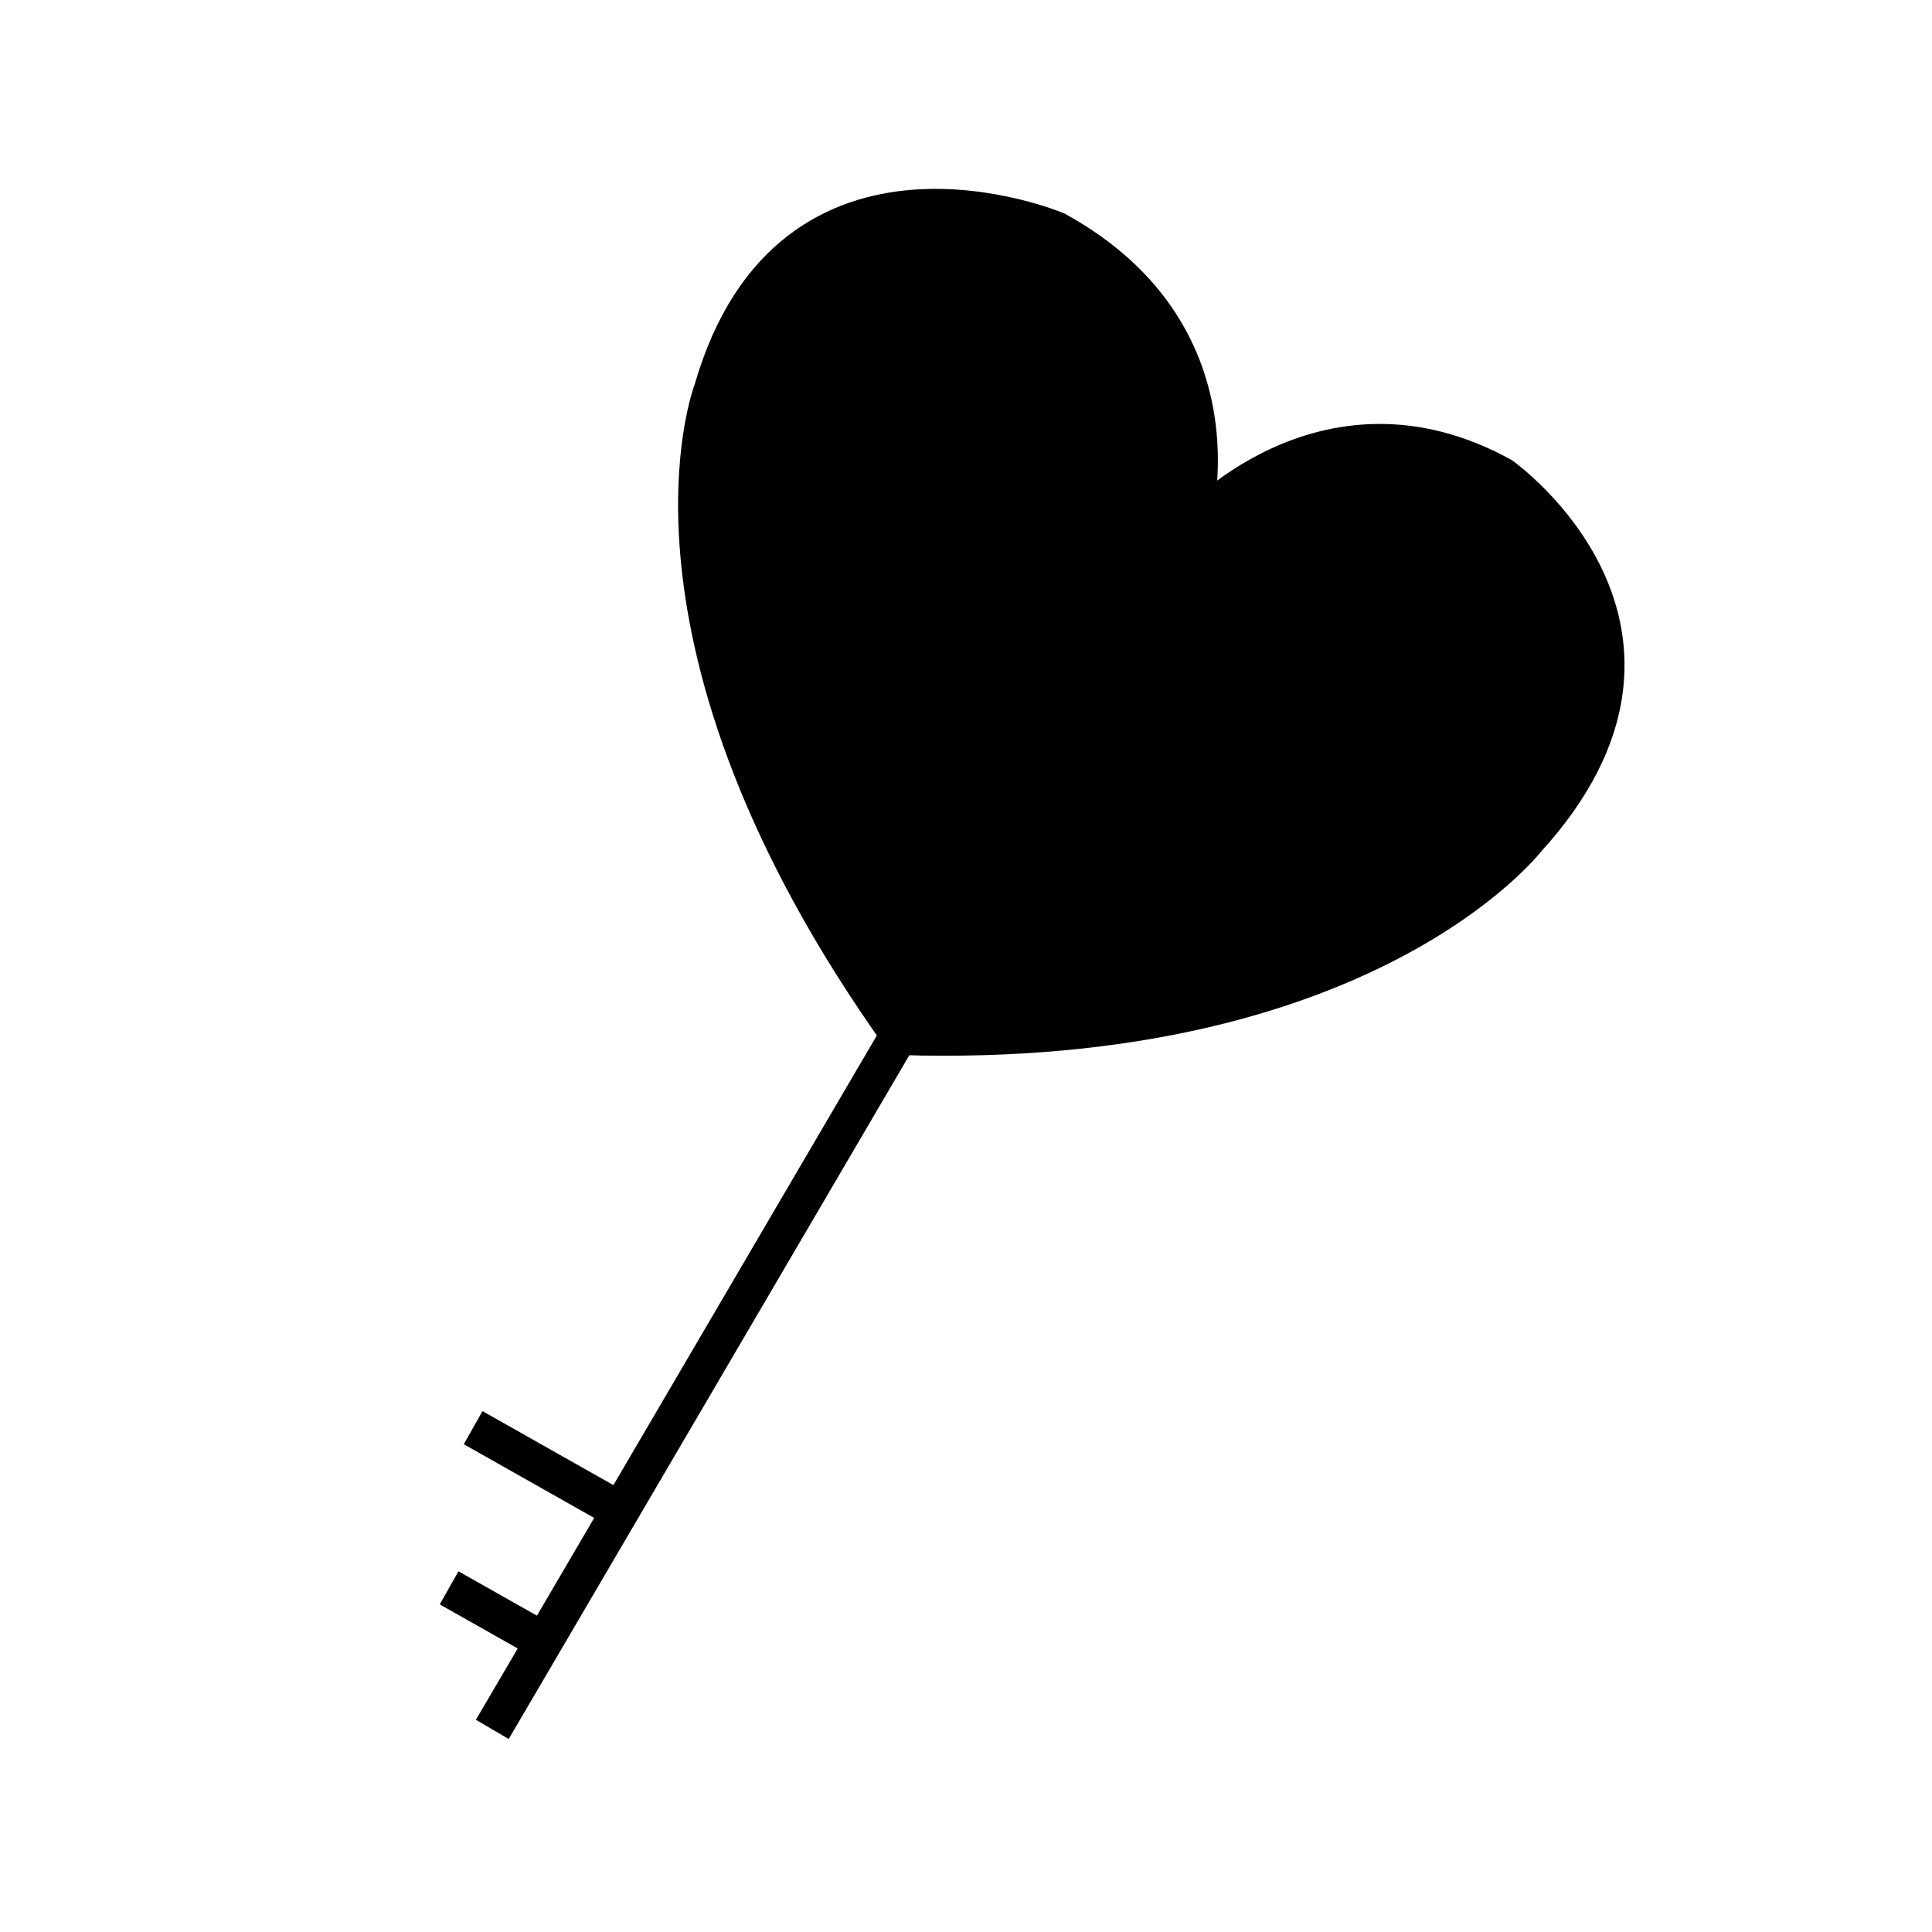 <?xml version="1.0" encoding="UTF-8"?>
<!-- Uploaded to: SVG Repo, www.svgrepo.com, Generator: SVG Repo Mixer Tools -->
<svg width="800px" height="800px" version="1.1" viewBox="144 144 512 512" xmlns="http://www.w3.org/2000/svg">
 <defs>
  <clipPath id="d">
   <path d="m186 148.09h465.9v413.91h-465.9z"/>
  </clipPath>
  <clipPath id="c">
   <path d="m148.09 253h390.91v398.9h-390.91z"/>
  </clipPath>
  <clipPath id="b">
   <path d="m148.09 422h279.91v229.9h-279.91z"/>
  </clipPath>
  <clipPath id="a">
   <path d="m148.09 379h299.91v272.9h-299.91z"/>
  </clipPath>
 </defs>
 <path d="m382.66 418.58c122.88 3.672 165.98-52.219 165.98-52.219 50.539-55.426-6.656-96.141-6.656-96.141-47.508-26.184-82.645 14.246-82.645 14.246s16.133-50.914-35.395-79.32c0 0-70.348-29.625-91.039 42.273-0.004-0.008-25.461 65.602 49.758 171.16z"/>
 <g clip-path="url(#d)">
  <path transform="matrix(5.038 0 0 5.038 148.09 148.09)" d="m46.558 53.688c24.39 0.729 32.944-10.365 32.944-10.365 10.031-11.001-1.321-19.083-1.321-19.083-9.43-5.197-16.404 2.828-16.404 2.828s3.202-10.106-7.025-15.744c0 0-13.963-5.88-18.07 8.391-7.76e-4 -0.002-5.054 13.021 9.876 33.973z" fill="none" stroke="#000000" stroke-miterlimit="10" stroke-width="2"/>
 </g>
 <path d="m395.61 395.56-111.71 190.67-9.434 16.086"/>
 <g clip-path="url(#c)">
  <path transform="matrix(5.038 0 0 5.038 148.09 148.09)" d="m49.129 49.119-22.172 37.846-1.873 3.193" fill="none" stroke="#000000" stroke-miterlimit="10" stroke-width="2"/>
 </g>
 <path d="m263.02 564.81 22.066 12.469"/>
 <g clip-path="url(#b)">
  <path transform="matrix(5.038 0 0 5.038 148.09 148.09)" d="m22.812 82.713 4.38 2.475" fill="none" stroke="#000000" stroke-miterlimit="10" stroke-width="2"/>
 </g>
 <path d="m269.39 522.36 35.969 20.328"/>
 <g clip-path="url(#a)">
  <path transform="matrix(5.038 0 0 5.038 148.09 148.09)" d="m24.076 74.287 7.139 4.035" fill="none" stroke="#000000" stroke-miterlimit="10" stroke-width="2"/>
 </g>
</svg>